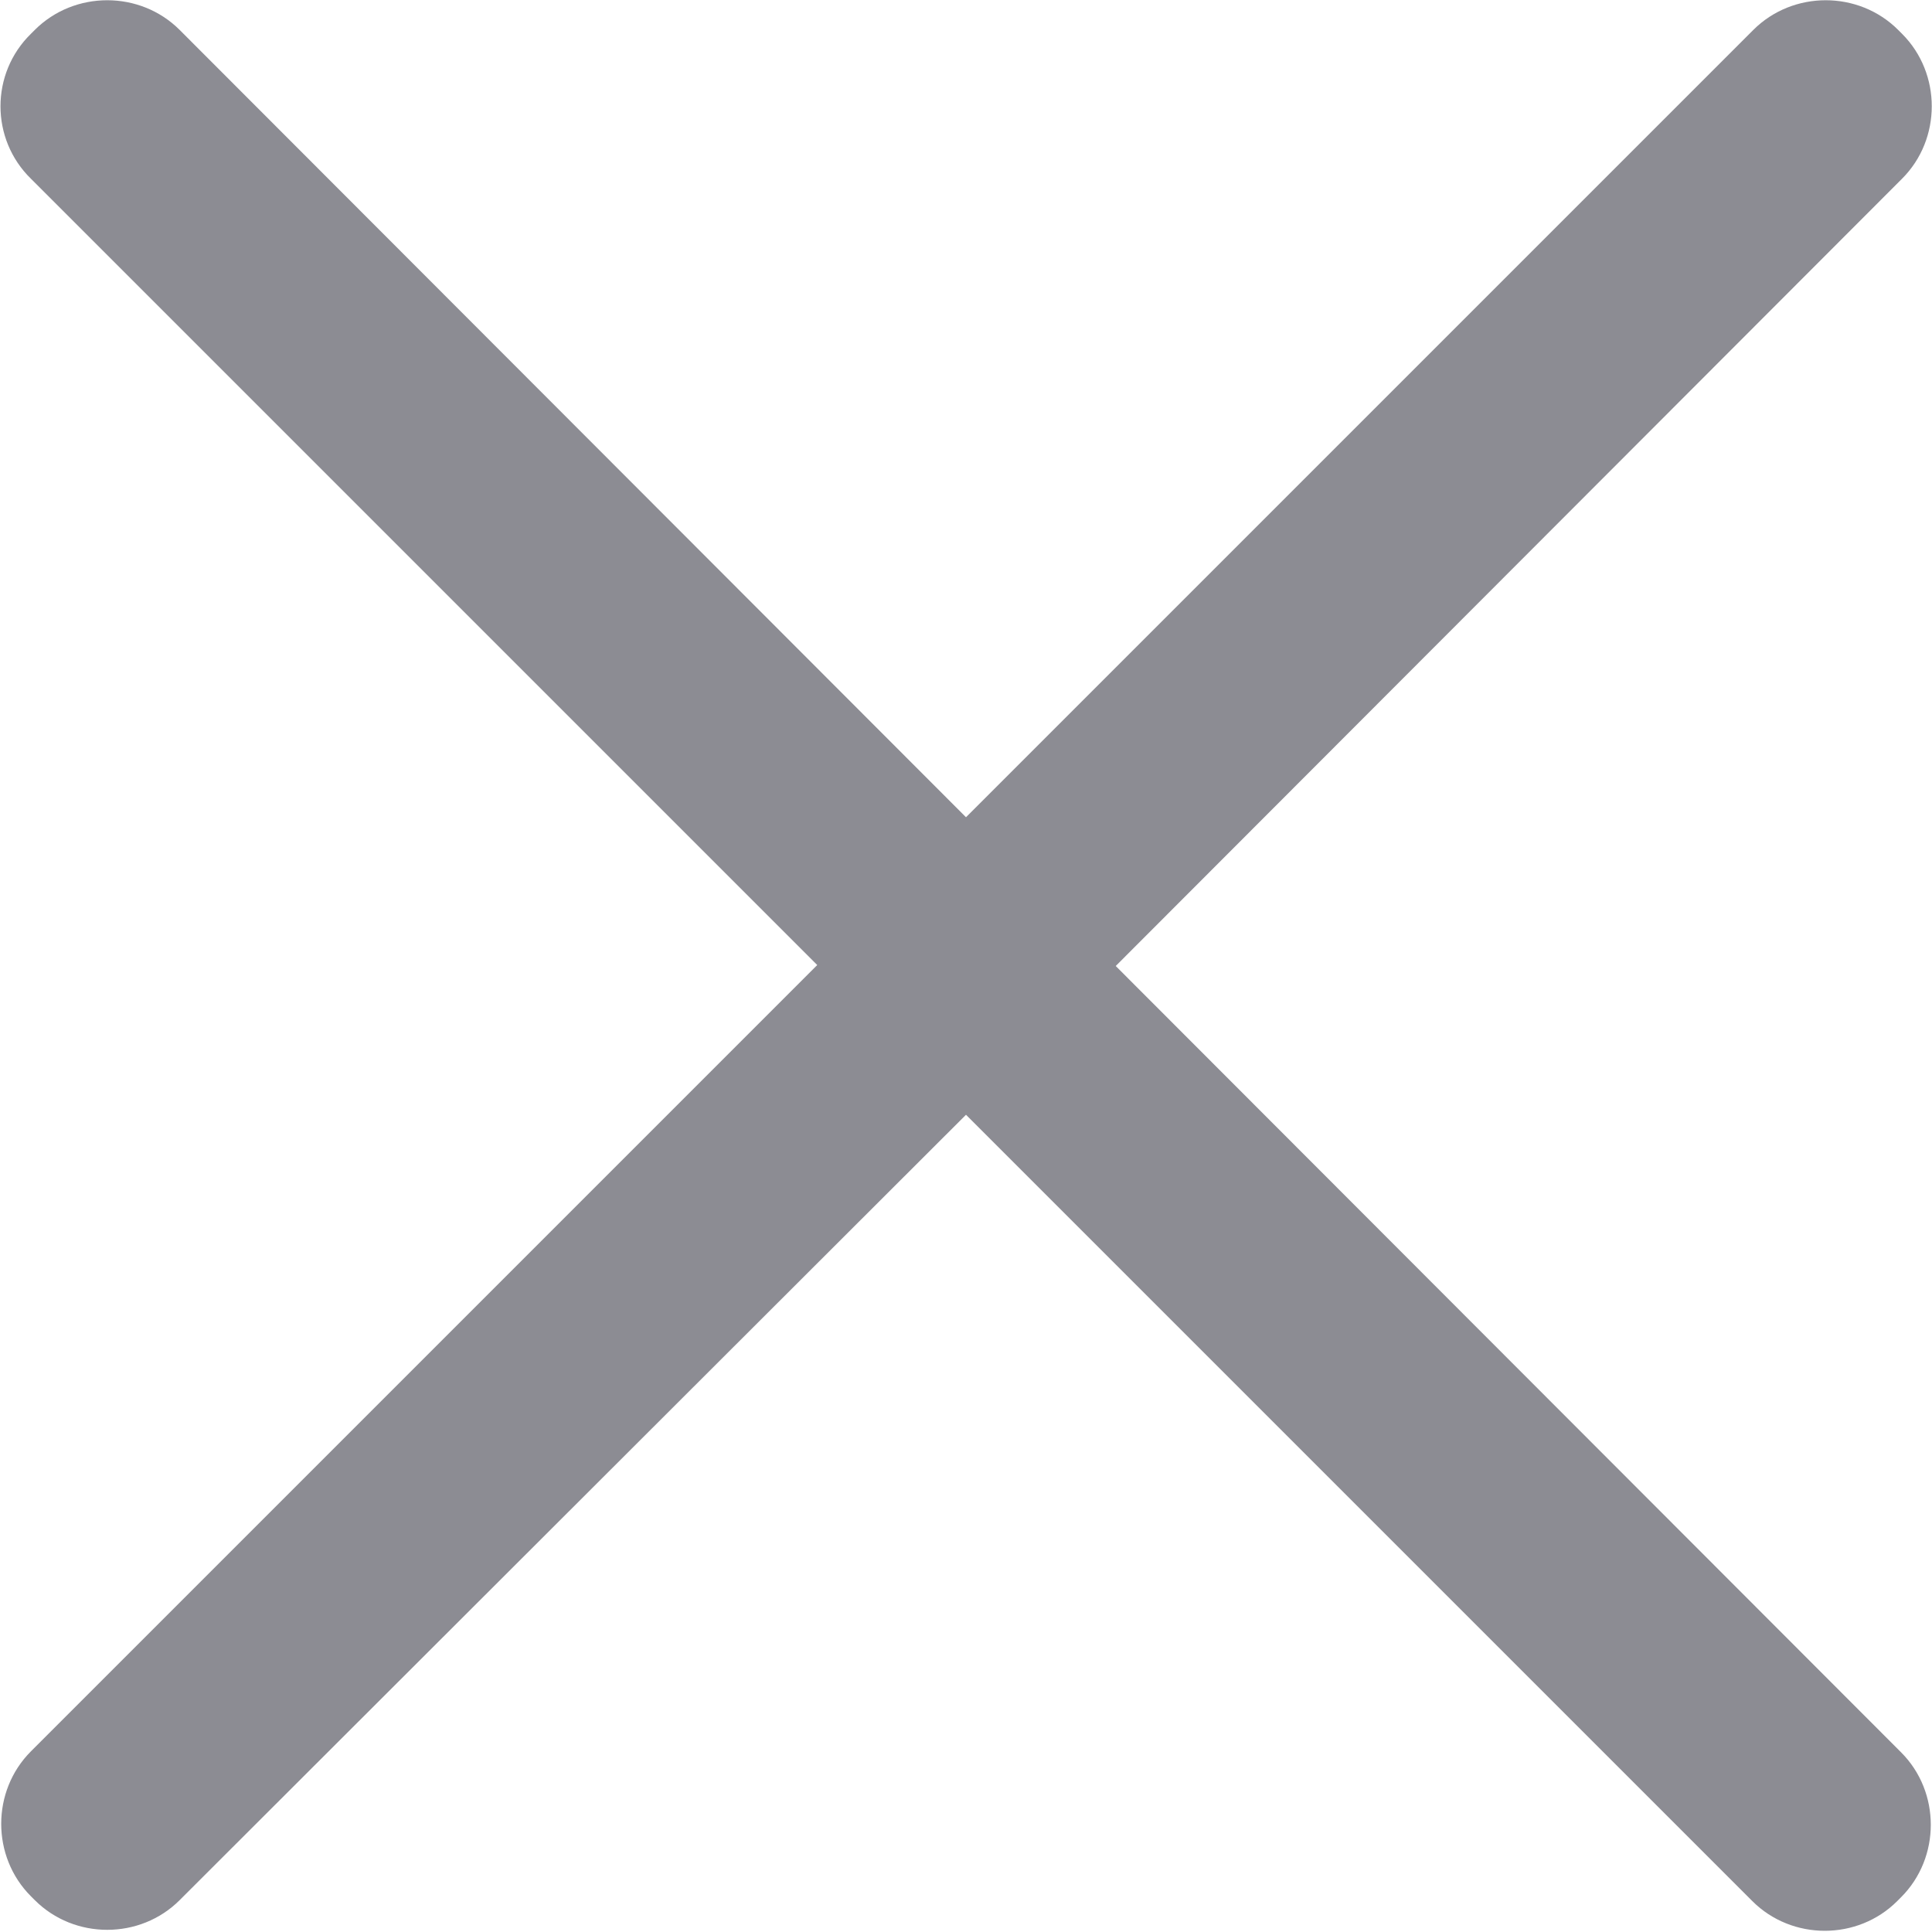 <?xml version="1.0" encoding="utf-8"?>
<!-- Generator: Adobe Illustrator 19.0.0, SVG Export Plug-In . SVG Version: 6.00 Build 0)  -->
<svg version="1.1" id="图层_1" xmlns="http://www.w3.org/2000/svg" xmlns:xlink="http://www.w3.org/1999/xlink" x="0px" y="0px"
	 viewBox="-41 42.5 200 200" style="enable-background:new -41 42.5 200 200;" xml:space="preserve">
<style type="text/css">
	.st0{fill:#8C8C93;}
</style>
<path class="st0" d="M74.5,142.5L155.9,61c4.1-4.1,4.1-10.9,0-15l-0.4-0.4c-4.1-4.1-10.9-4.1-15,0L59,127.1l-81.4-81.5
	c-4.1-4.1-10.9-4.1-15,0l-0.4,0.4c-4.2,4.1-4.2,10.9,0,15l81.4,81.4l-81.4,81.4c-4.1,4.1-4.1,10.9,0,15l0.4,0.4
	c4.1,4.1,10.9,4.1,15,0L59,157.9l81.4,81.4c4.1,4.1,10.9,4.1,15,0l0.4-0.4c4.1-4.1,4.1-10.9,0-15L74.5,142.5z"/>
</svg>